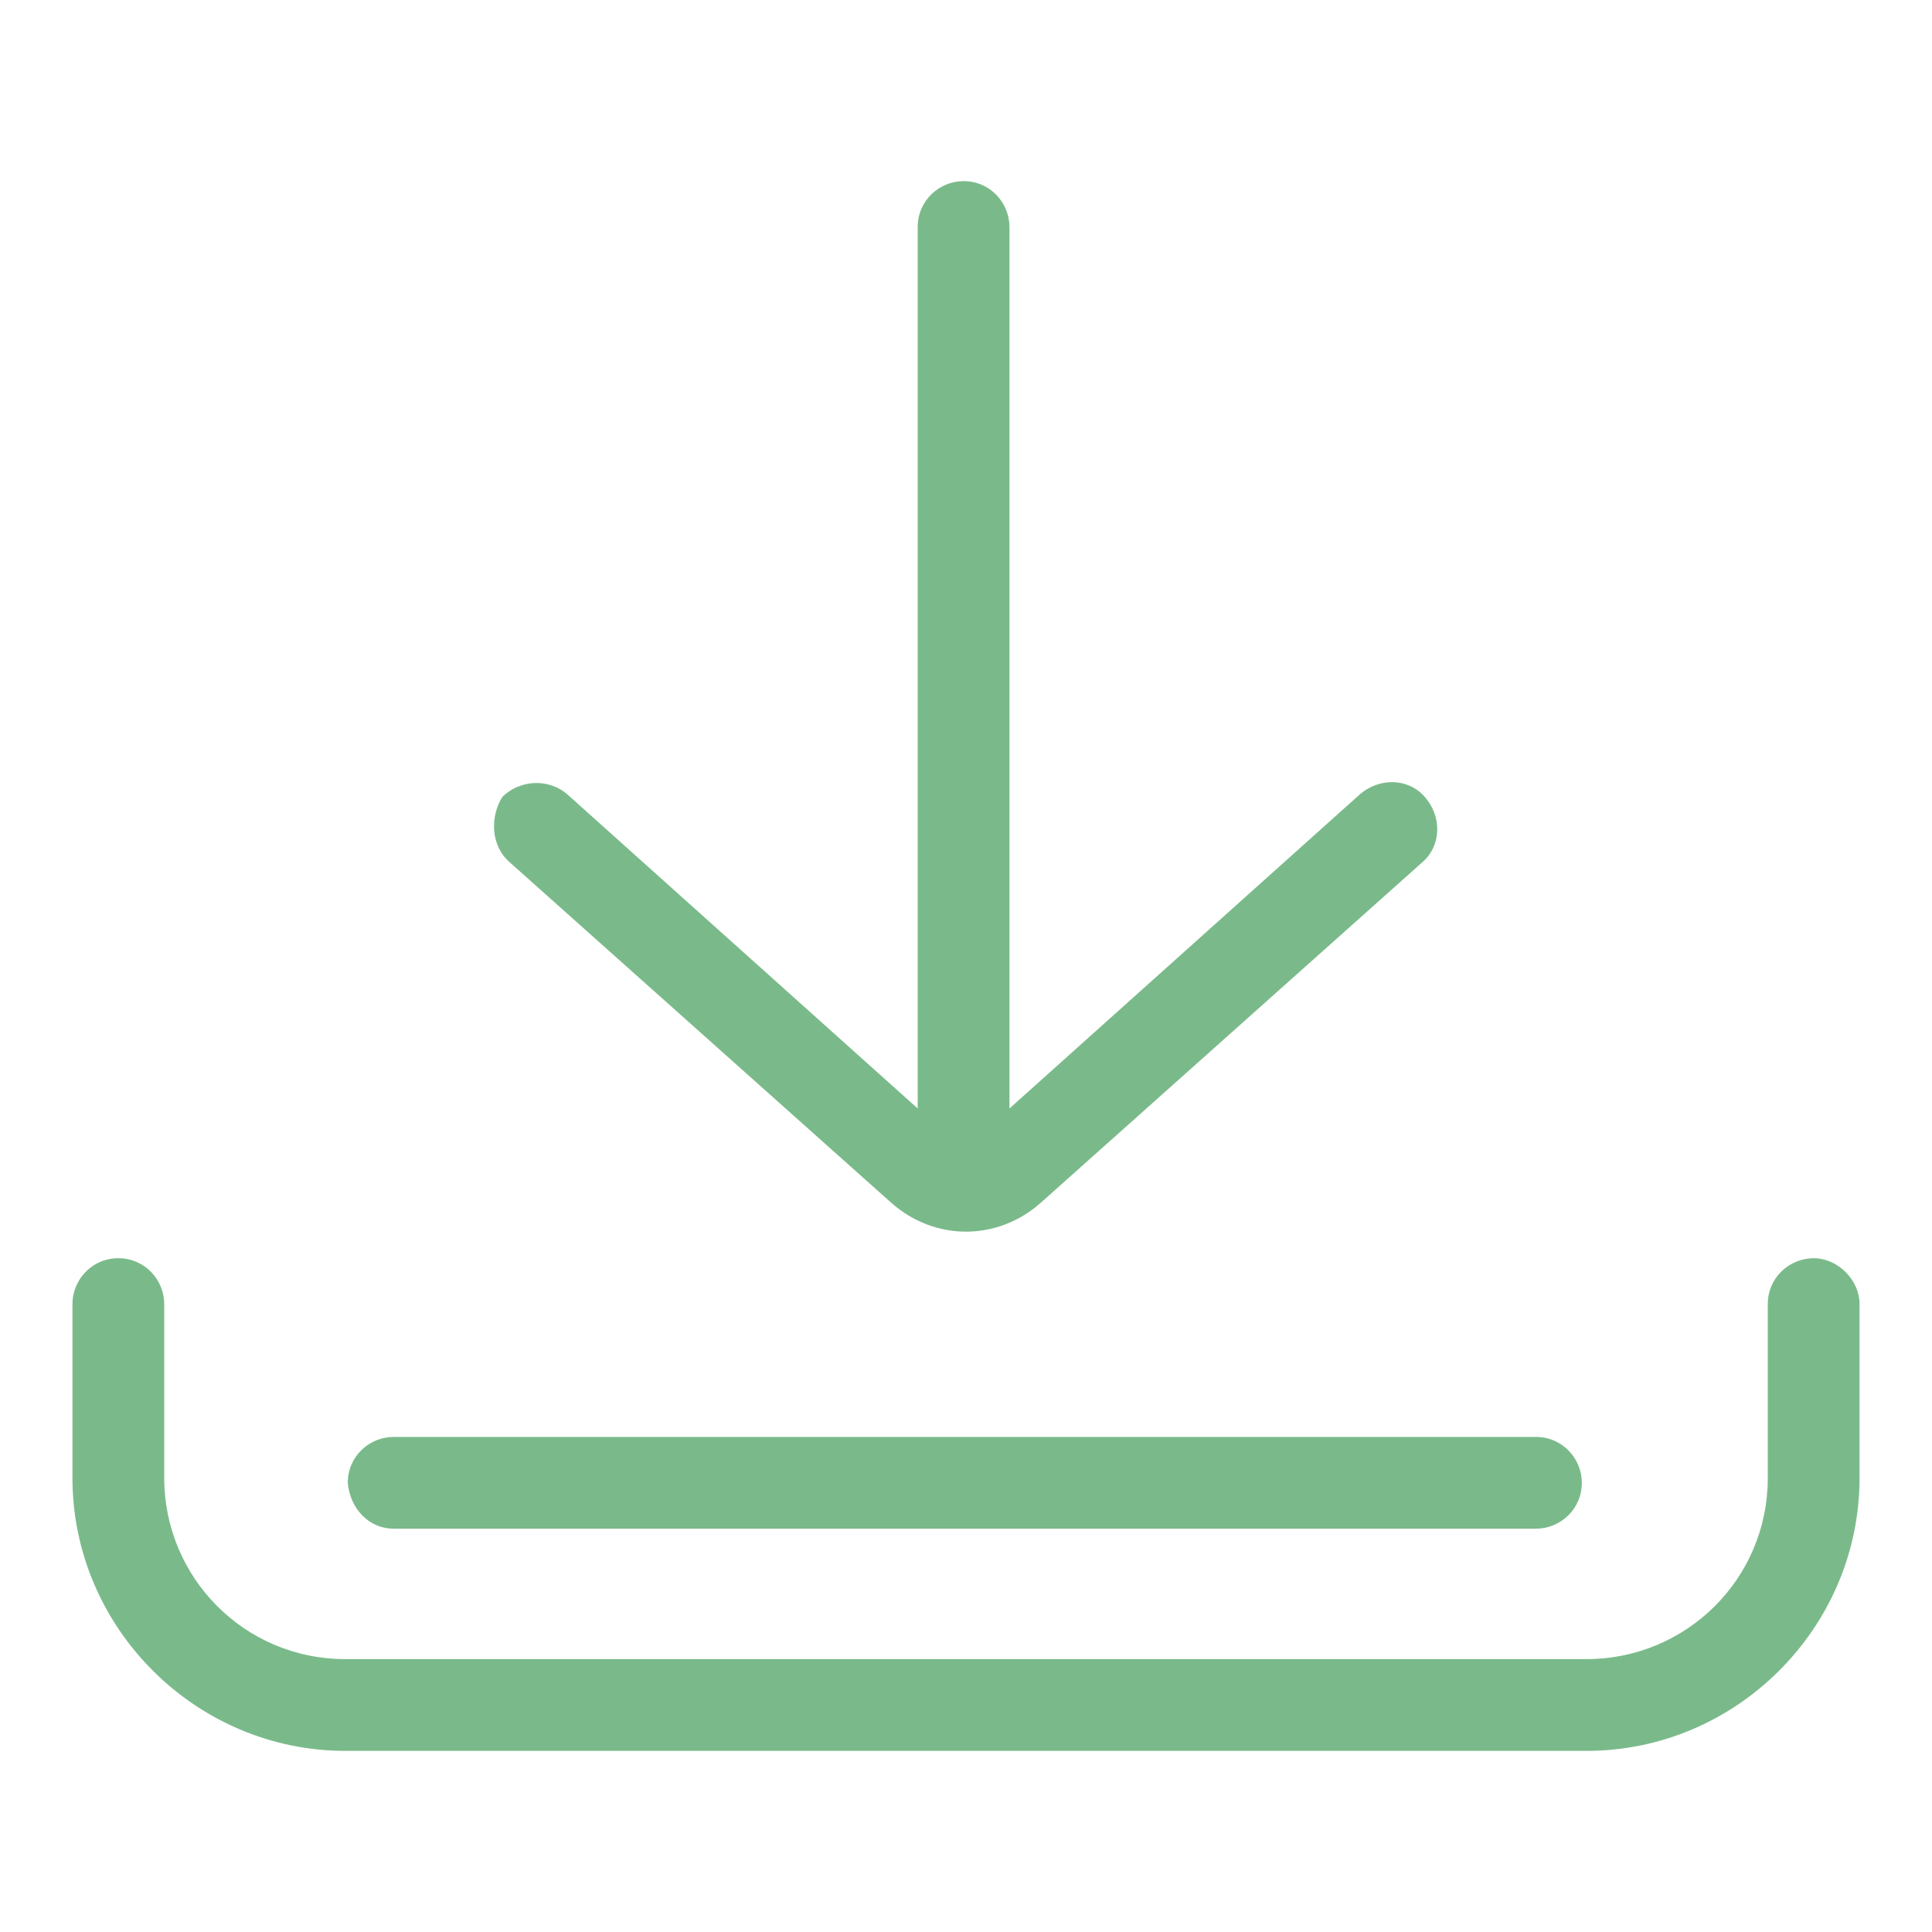 <?xml version="1.0" encoding="utf-8"?>
<!-- Generator: Adobe Illustrator 23.0.3, SVG Export Plug-In . SVG Version: 6.00 Build 0)  -->
<svg version="1.1" id="Layer_1" xmlns="http://www.w3.org/2000/svg" xmlns:xlink="http://www.w3.org/1999/xlink" x="0px" y="0px"
	 width="80px" height="80px" viewBox="0 0 80 80" style="enable-background:new 0 0 80 80;" xml:space="preserve">
<style type="text/css">
	.st0{fill:#7ABA8A;}
</style>
<g>
	<path class="st0" d="M75.1,52.1c-1,0-1.9,0.8-1.9,1.9v7.2c0,4.2-3.4,7.5-7.5,7.5H14.3c-4.2,0-7.5-3.4-7.5-7.5V54
		c0-1-0.8-1.9-1.9-1.9S3,53,3,54v7.2c0,6.2,5.1,11.3,11.3,11.3h51.4c6.2,0,11.3-5.1,11.3-11.3V54C77,53,76.1,52.1,75.1,52.1z"/>
	<path class="st0" d="M16.3,63.3h47.3c1,0,1.9-0.8,1.9-1.9c0-1-0.8-1.9-1.9-1.9H16.3c-1,0-1.9,0.8-1.9,1.9
		C14.5,62.5,15.3,63.3,16.3,63.3z"/>
	<path class="st0" d="M21.1,35.7l15.8,14.1c0.9,0.8,2,1.2,3.1,1.2c1.1,0,2.2-0.4,3.1-1.2l15.8-14.1c0.8-0.7,0.8-1.9,0.1-2.7
		c-0.7-0.8-1.9-0.8-2.7-0.1l-14.5,13V9.4c0-1-0.8-1.9-1.9-1.9c-1,0-1.9,0.8-1.9,1.9v36.5l-14.5-13c-0.8-0.7-2-0.6-2.7,0.1
		C20.3,33.8,20.3,35,21.1,35.7z"/>
</g>
</svg>
